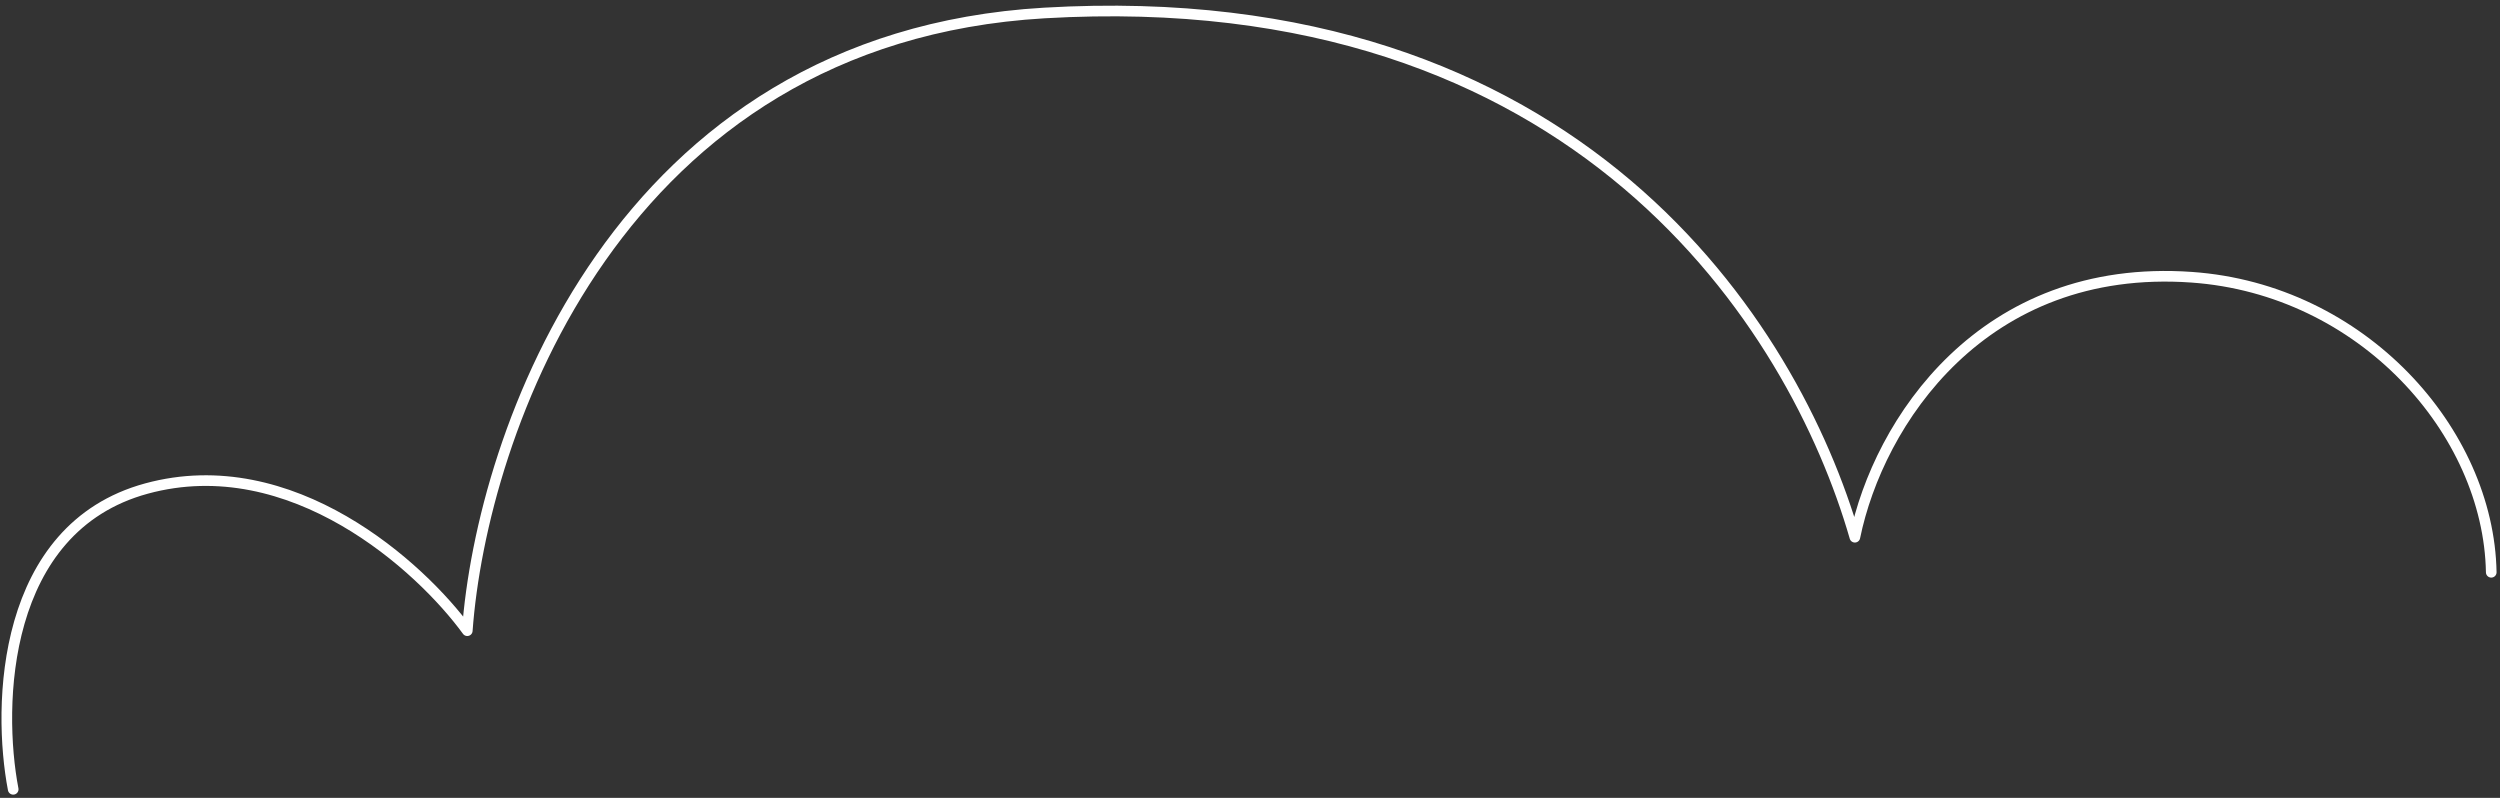 <?xml version="1.0" encoding="UTF-8"?> <svg xmlns="http://www.w3.org/2000/svg" width="235" height="75" viewBox="0 0 235 75" fill="none"><rect x="0" y="0" width="235" height="75" fill="#333333" stroke="none"/> <path d="M1.24 74.195C-0.267 66.32 0.129 49.642 13.768 45.923C27.406 42.204 39.555 53.282 43.924 59.286C45.258 40.91 57.976 3.57 98.172 1.22C148.418 -1.716 168.659 30.73 174.357 50.499C176.57 39.718 186.359 24.673 206.011 26.06C222.055 27.192 233.941 40.558 234.177 53.794" stroke="white" stroke-linecap="round" stroke-linejoin="round"></path> </svg> 